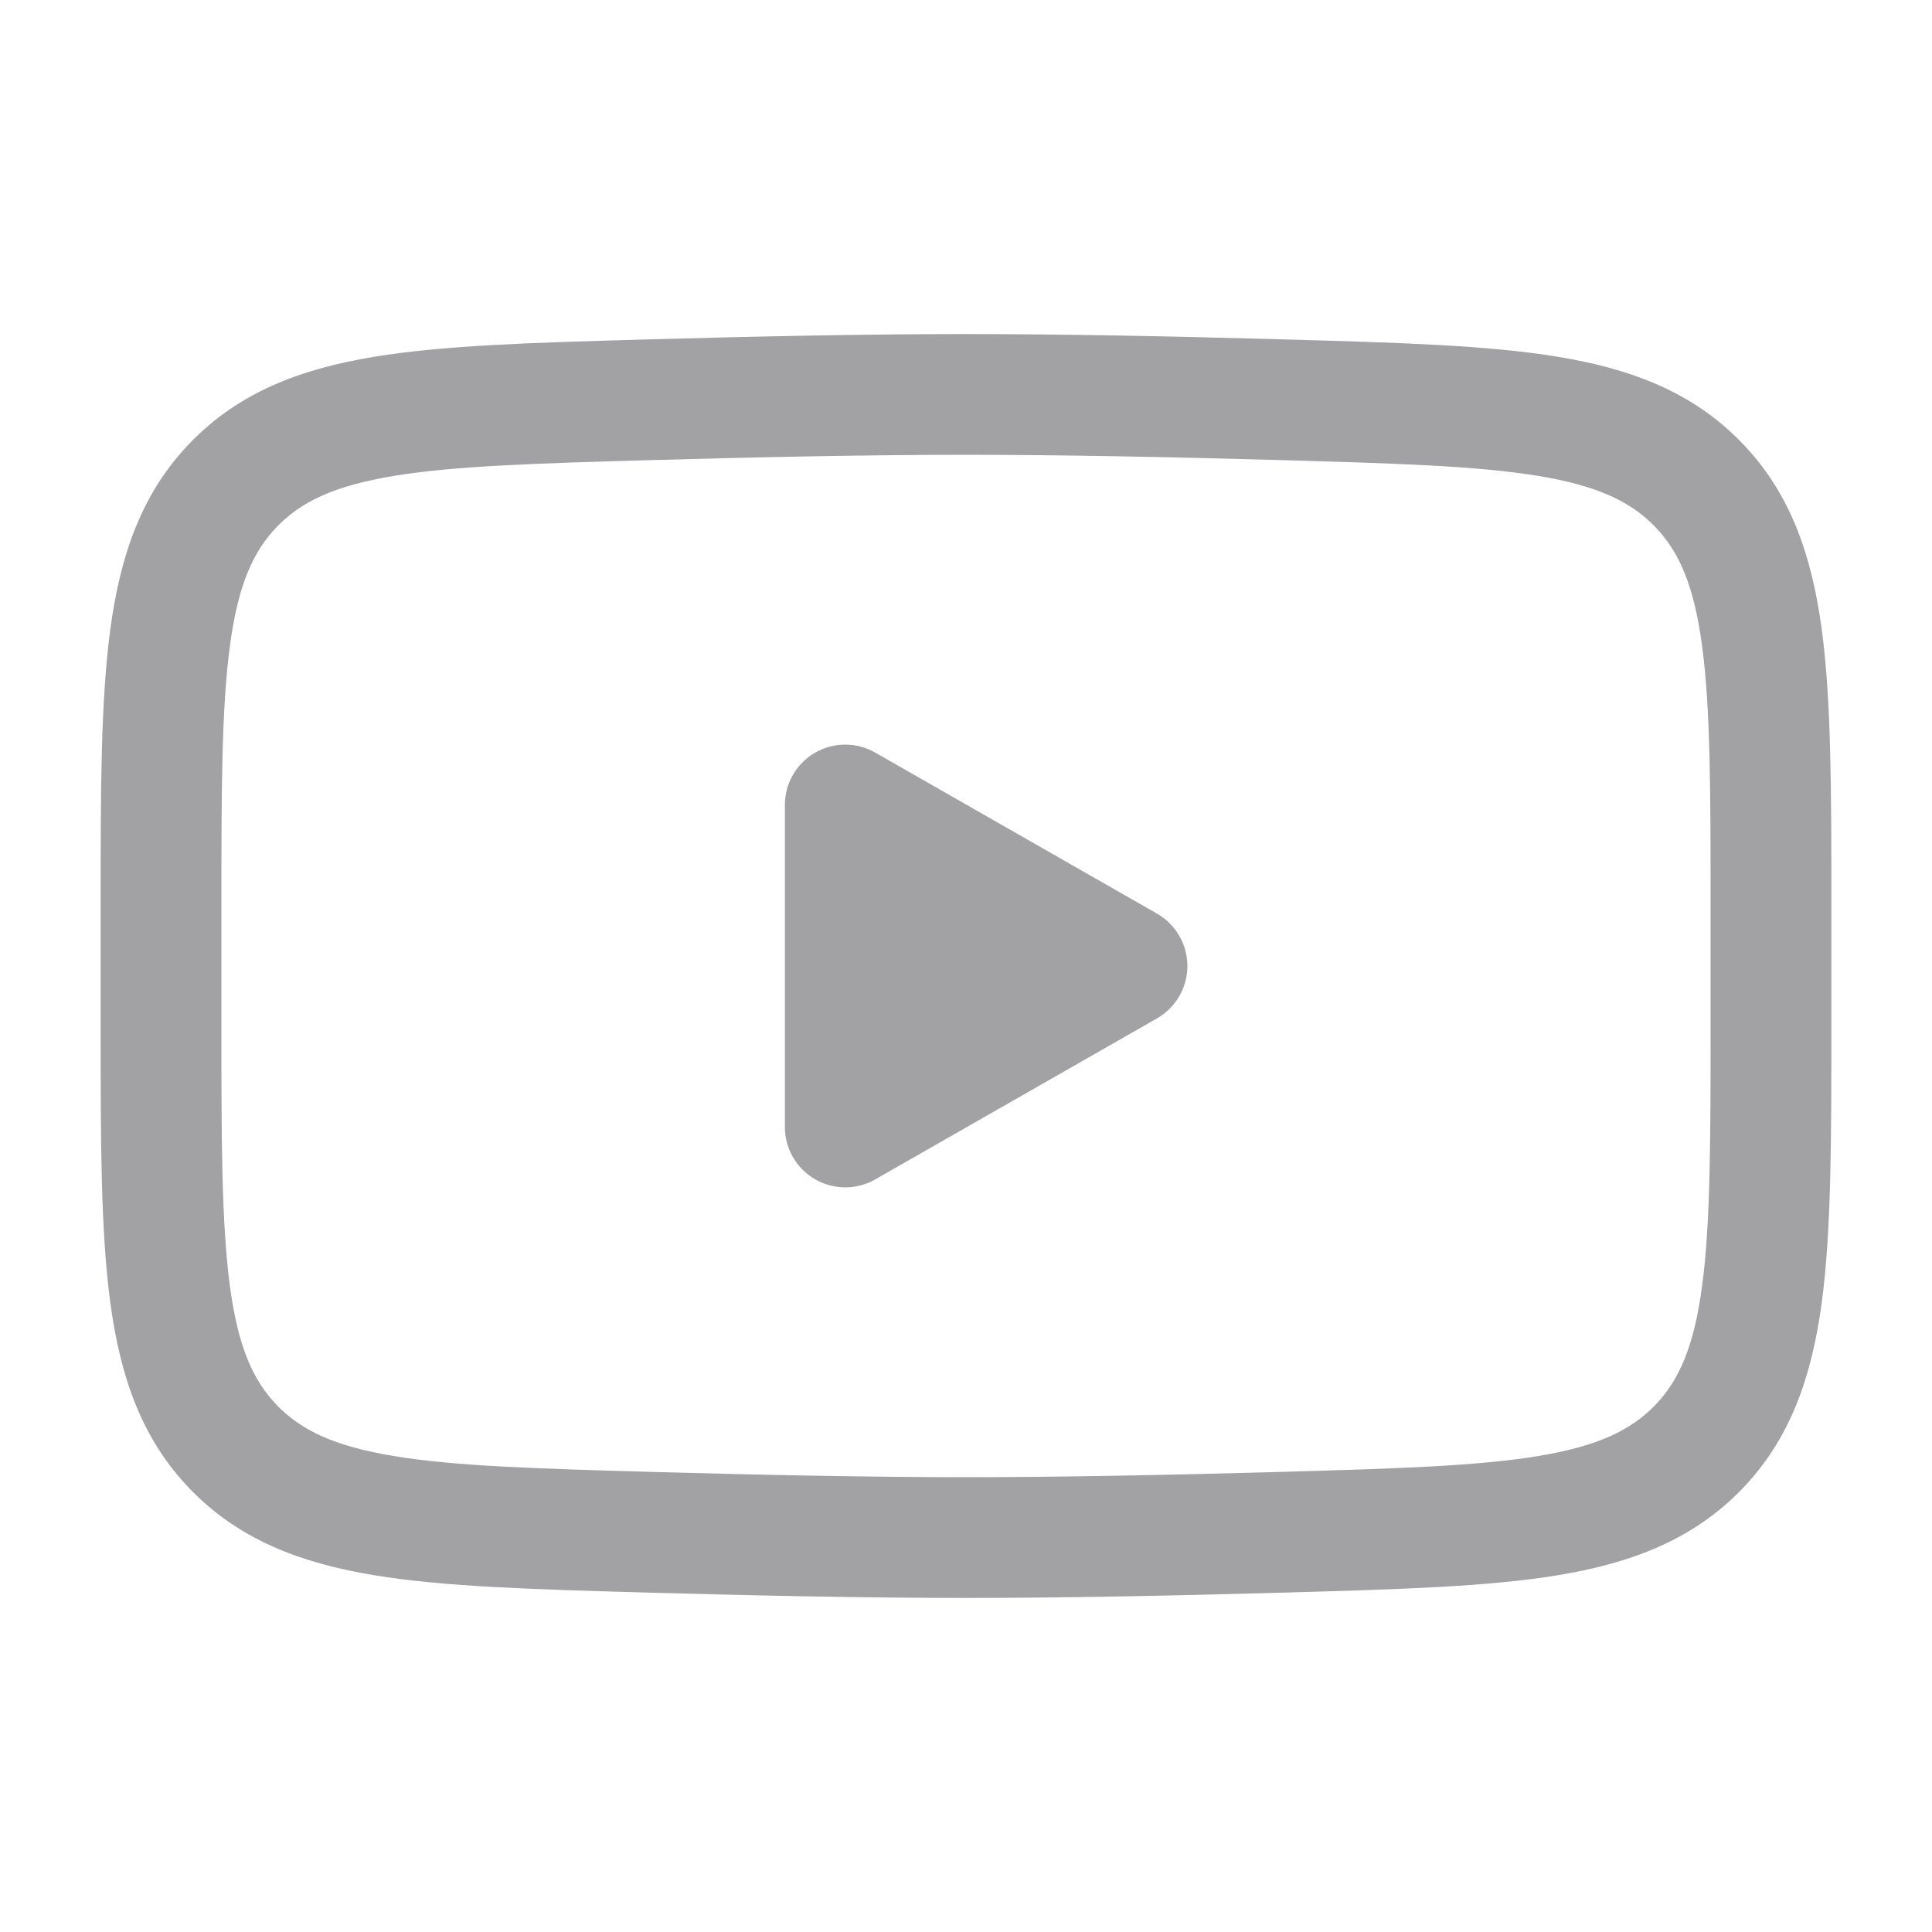 <svg width="32" height="32" viewBox="0 0 32 32" fill="none" xmlns="http://www.w3.org/2000/svg">
<path d="M18.667 16L14 18.666V13.333L18.667 16Z" fill="#A2A1A3"/>
<path fill-rule="evenodd" clip-rule="evenodd" d="M13.498 19.531C13.806 19.71 14.187 19.712 14.496 19.535L19.163 16.868C19.474 16.69 19.667 16.359 19.667 16C19.667 15.641 19.474 15.31 19.163 15.132L14.496 12.465C14.187 12.288 13.806 12.289 13.498 12.468C13.19 12.647 13 12.977 13 13.333V18.666C13 19.023 13.19 19.352 13.498 19.531ZM15 16.943V15.056L16.651 16L15 16.943Z" fill="#A2A1A3"/>
<path fill-rule="evenodd" clip-rule="evenodd" d="M10.755 5.621C12.561 5.57 14.412 5.533 16 5.533C17.588 5.533 19.439 5.57 21.245 5.621L21.318 5.623C23.157 5.675 24.639 5.717 25.807 5.91C27.024 6.111 28.035 6.495 28.843 7.327C29.653 8.16 30.007 9.191 30.174 10.425C30.333 11.612 30.333 13.115 30.333 14.983V17.016C30.333 18.884 30.333 20.388 30.174 21.575C30.007 22.808 29.653 23.839 28.843 24.673C28.035 25.504 27.024 25.888 25.807 26.09C24.639 26.283 23.157 26.325 21.318 26.377L21.245 26.379C19.439 26.43 17.588 26.467 16 26.467C14.412 26.467 12.561 26.43 10.755 26.379L10.682 26.377C8.843 26.325 7.361 26.283 6.193 26.09C4.976 25.888 3.965 25.504 3.157 24.673C2.347 23.839 1.993 22.808 1.827 21.575C1.667 20.388 1.667 18.884 1.667 17.016V14.984C1.667 13.115 1.667 11.612 1.827 10.425C1.993 9.191 2.347 8.16 3.157 7.327C3.965 6.495 4.976 6.111 6.193 5.91C7.361 5.717 8.844 5.675 10.682 5.623L10.755 5.621ZM16 7.533C14.438 7.533 12.609 7.569 10.812 7.62C8.883 7.675 7.538 7.715 6.519 7.883C5.533 8.046 4.99 8.31 4.591 8.721C4.194 9.129 3.944 9.684 3.809 10.692C3.669 11.73 3.667 13.098 3.667 15.056V16.943C3.667 18.902 3.669 20.27 3.809 21.308C3.944 22.315 4.194 22.87 4.591 23.279C4.99 23.689 5.533 23.953 6.519 24.116C7.537 24.285 8.883 24.325 10.812 24.38C12.609 24.43 14.438 24.467 16 24.467C17.561 24.467 19.391 24.43 21.188 24.38C23.117 24.325 24.462 24.285 25.481 24.116C26.467 23.953 27.01 23.689 27.409 23.279C27.806 22.87 28.056 22.315 28.191 21.308C28.331 20.27 28.333 18.902 28.333 16.943V15.056C28.333 13.098 28.331 11.73 28.191 10.692C28.056 9.684 27.806 9.129 27.409 8.721C27.01 8.31 26.467 8.046 25.481 7.883C24.462 7.715 23.117 7.675 21.188 7.62C19.391 7.569 17.561 7.533 16 7.533Z" fill="#A2A1A3"/>
</svg>
